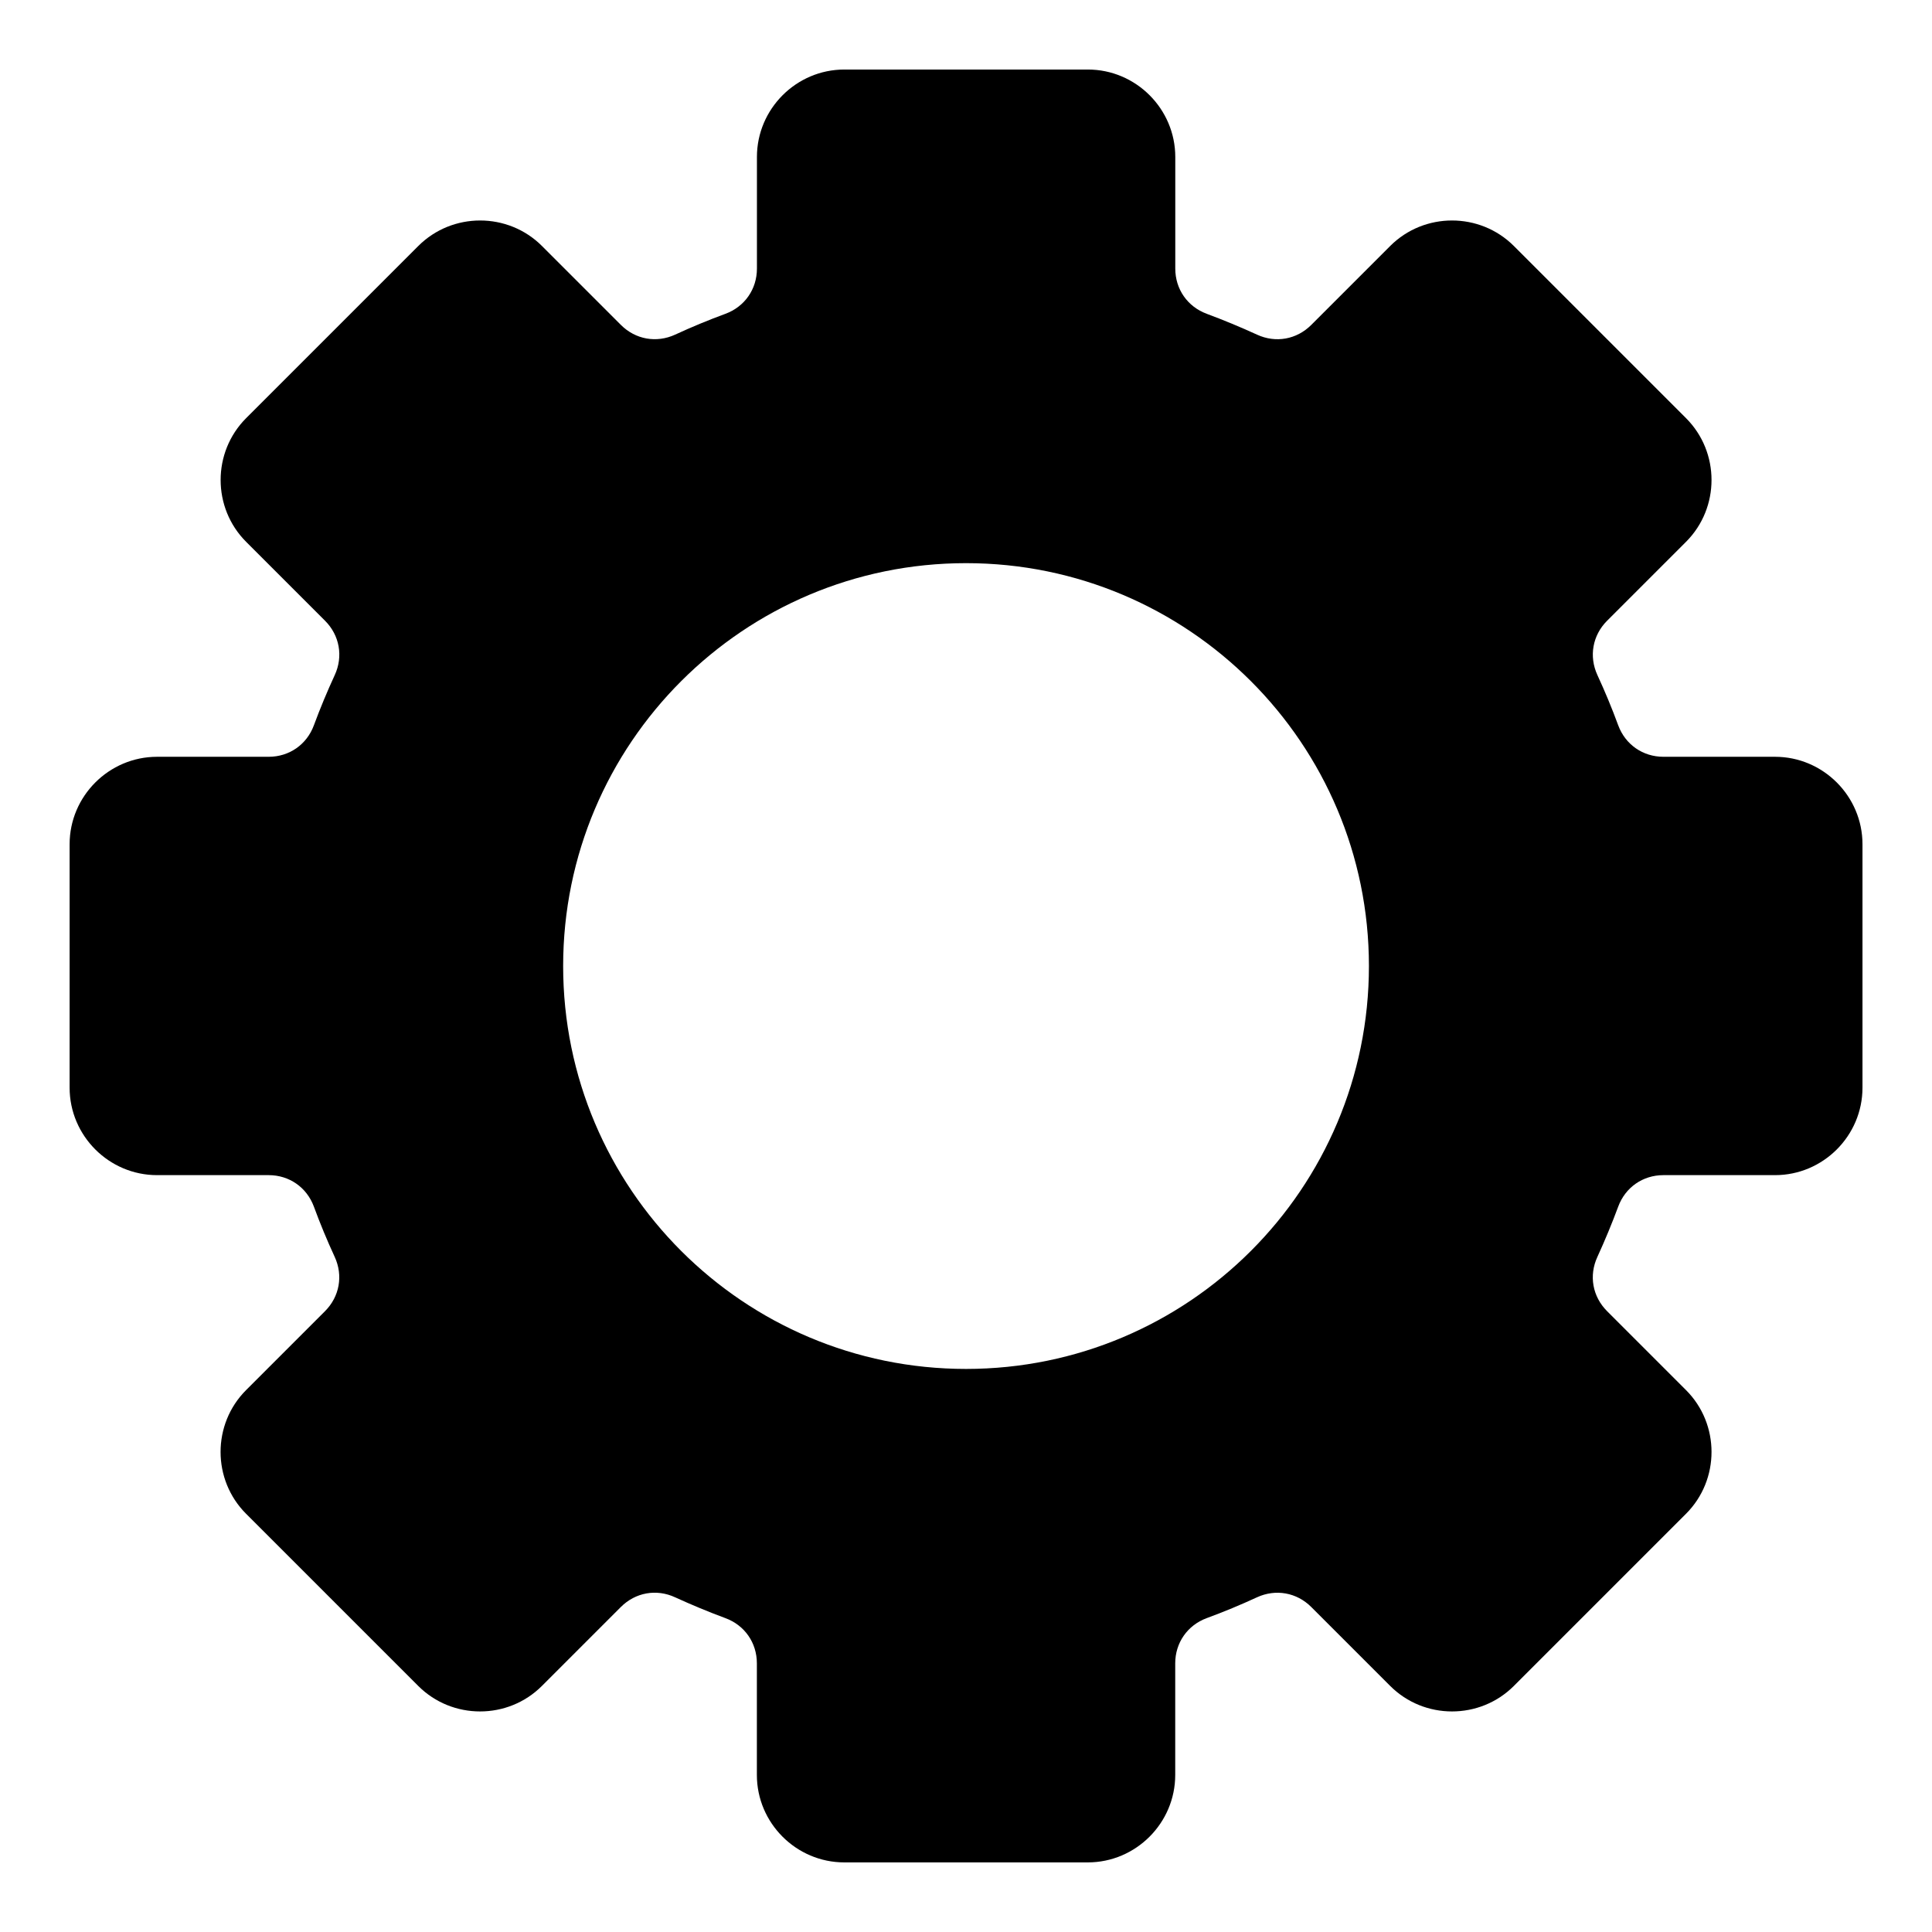 <?xml version="1.0" encoding="UTF-8"?>
<!-- Uploaded to: ICON Repo, www.svgrepo.com, Generator: ICON Repo Mixer Tools -->
<svg fill="#000000" width="800px" height="800px" version="1.1" viewBox="144 144 512 512" xmlns="http://www.w3.org/2000/svg">
 <path d="m463.79 227.16c4.519 1.676 8.961 3.523 13.316 5.516 4.957 2.297 10.52 1.301 14.391-2.57l20.918-20.918c9.008-9.008 23.762-9.008 32.77 0l45.629 45.629c9.008 9.008 9.008 23.762 0 32.77l-20.918 20.918c-3.856 3.856-4.852 9.43-2.57 14.391 2.012 4.352 3.856 8.797 5.516 13.316 1.891 5.109 6.531 8.344 11.984 8.344h29.578c12.742 0 23.172 10.43 23.172 23.172v64.523c0 12.742-10.43 23.172-23.172 23.172h-29.578c-5.457 0-10.098 3.234-11.984 8.344-1.676 4.519-3.523 8.961-5.516 13.316-2.297 4.957-1.301 10.52 2.57 14.391l20.918 20.918c9.008 9.008 9.008 23.762 0 32.77l-45.629 45.629c-9.008 9.008-23.762 9.008-32.77 0l-20.918-20.918c-3.856-3.856-9.43-4.852-14.391-2.57-4.352 2.012-8.797 3.856-13.316 5.516-5.109 1.891-8.344 6.531-8.344 11.984v29.578c0 12.742-10.43 23.172-23.172 23.172h-64.523c-12.742 0-23.172-10.43-23.172-23.172v-29.578c0-5.457-3.234-10.098-8.344-11.984-4.519-1.676-8.961-3.523-13.316-5.516-4.957-2.297-10.52-1.301-14.391 2.57l-20.918 20.918c-9.008 9.008-23.762 9.008-32.77 0l-45.629-45.629c-9.008-9.008-9.008-23.762 0-32.77l20.918-20.918c3.856-3.856 4.852-9.43 2.57-14.391-2.012-4.352-3.856-8.797-5.516-13.316-1.891-5.109-6.531-8.344-11.984-8.344h-29.578c-12.742 0-23.172-10.43-23.172-23.172v-64.523c0-12.742 10.43-23.172 23.172-23.172h29.578c5.457 0 10.098-3.234 11.984-8.344 1.676-4.535 3.523-8.961 5.531-13.316 2.281-4.957 1.285-10.535-2.57-14.391l-20.918-20.918c-9.008-9.008-9.008-23.762 0-32.77l45.629-45.629c9.008-9.008 23.762-9.008 32.77 0l20.918 20.918c3.871 3.871 9.43 4.852 14.391 2.57 4.352-2.012 8.797-3.856 13.316-5.516 5.109-1.891 8.344-6.531 8.344-11.984v-29.578c0-12.742 10.43-23.172 23.172-23.172h64.523c12.742 0 23.172 10.43 23.172 23.172v29.578c0 5.457 3.234 10.098 8.344 11.984zm-63.781 66.082c58.961 0 106.77 47.809 106.77 106.77 0 58.961-47.809 106.77-106.77 106.77-58.961 0-106.77-47.809-106.77-106.77 0-58.961 47.809-106.77 106.77-106.77z" fill-rule="evenodd"/>
</svg>
